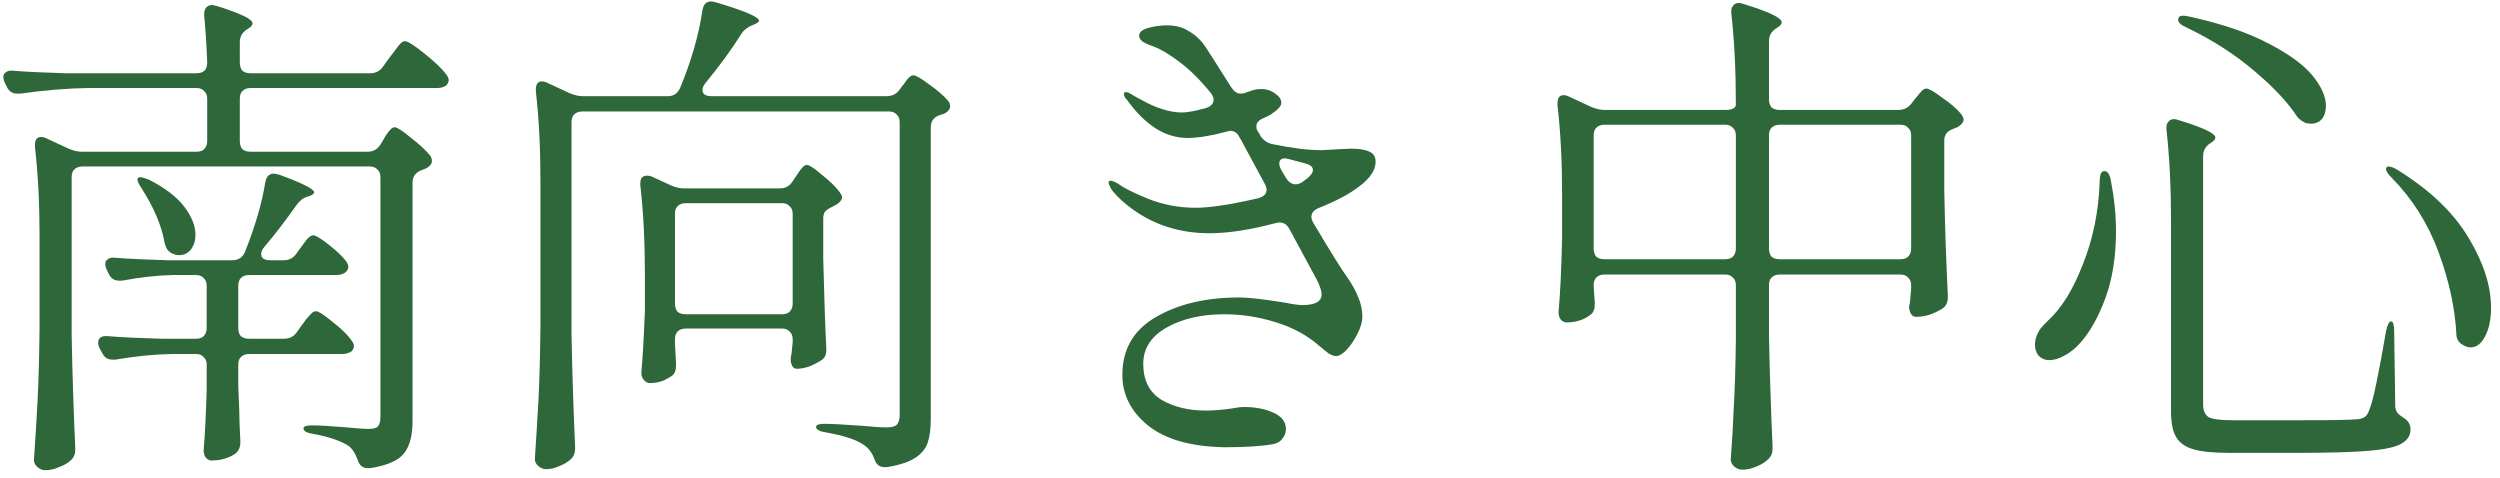 <svg width="157" height="30" viewBox="0 0 157 30" fill="none" xmlns="http://www.w3.org/2000/svg">
<path d="M137.3 1.72C136.959 1.571 136.788 1.411 136.788 1.24C136.788 1.069 136.895 0.984 137.108 0.984C137.172 0.984 137.311 1.005 137.524 1.048C139.551 1.496 141.204 2.061 142.484 2.744C143.764 3.405 144.681 4.077 145.236 4.76C145.791 5.443 146.068 6.072 146.068 6.648C146.068 6.989 145.983 7.267 145.812 7.48C145.641 7.672 145.407 7.768 145.108 7.768L144.82 7.736C144.585 7.629 144.404 7.501 144.276 7.352C143.7 6.456 142.804 5.496 141.588 4.472C140.372 3.427 138.943 2.509 137.3 1.72ZM136.34 13.848C136.34 11.757 136.244 9.848 136.052 8.12V7.992C136.052 7.843 136.095 7.725 136.18 7.64C136.265 7.533 136.383 7.48 136.532 7.48C136.596 7.48 136.692 7.501 136.82 7.544C138.356 8.013 139.124 8.376 139.124 8.632C139.124 8.739 139.039 8.845 138.868 8.952L138.772 9.016C138.495 9.208 138.356 9.475 138.356 9.816V25.4C138.356 25.784 138.473 26.051 138.708 26.2C138.943 26.328 139.455 26.392 140.244 26.392H144.244C146.399 26.392 147.668 26.371 148.052 26.328C148.265 26.307 148.425 26.253 148.532 26.168C148.639 26.083 148.724 25.944 148.788 25.752C149.001 25.304 149.353 23.651 149.844 20.792C149.929 20.387 150.036 20.184 150.164 20.184C150.292 20.184 150.356 20.408 150.356 20.856L150.42 25.464C150.42 25.635 150.463 25.784 150.548 25.912C150.633 26.019 150.761 26.125 150.932 26.232C151.231 26.403 151.38 26.648 151.38 26.968C151.38 27.352 151.188 27.651 150.804 27.864C150.441 28.077 149.759 28.227 148.756 28.312C147.753 28.397 146.239 28.44 144.212 28.44H139.988C139.007 28.44 138.26 28.365 137.748 28.216C137.236 28.067 136.873 27.811 136.66 27.448C136.447 27.085 136.34 26.552 136.34 25.848V13.848ZM150.196 11.16C149.961 10.925 149.844 10.744 149.844 10.616C149.844 10.509 149.897 10.456 150.004 10.456C150.153 10.456 150.345 10.531 150.58 10.68C152.607 11.939 154.089 13.357 155.028 14.936C155.967 16.493 156.436 17.955 156.436 19.32C156.436 20.067 156.308 20.675 156.052 21.144C155.817 21.592 155.519 21.816 155.156 21.816C154.985 21.816 154.804 21.752 154.612 21.624C154.377 21.475 154.26 21.261 154.26 20.984C154.175 19.341 153.801 17.624 153.14 15.832C152.479 14.04 151.497 12.483 150.196 11.16ZM131.86 11.416C131.86 10.968 131.956 10.744 132.148 10.744C132.361 10.744 132.5 10.947 132.564 11.352C132.777 12.44 132.884 13.496 132.884 14.52C132.884 16.12 132.66 17.528 132.212 18.744C131.764 19.939 131.241 20.867 130.644 21.528C130.345 21.869 130.015 22.136 129.652 22.328C129.311 22.52 128.991 22.616 128.692 22.616C128.415 22.616 128.18 22.509 127.988 22.296C127.86 22.104 127.796 21.891 127.796 21.656C127.796 21.315 127.913 20.973 128.148 20.632C128.212 20.547 128.361 20.387 128.596 20.152C129.449 19.384 130.185 18.2 130.804 16.6C131.444 15 131.796 13.272 131.86 11.416Z" fill="#2E6739"/>
<path d="M119.22 6.904C119.561 6.904 119.839 6.765 120.052 6.488L120.244 6.232C120.308 6.147 120.415 6.019 120.564 5.848C120.713 5.656 120.852 5.56 120.98 5.56C121.129 5.56 121.46 5.752 121.972 6.136C122.505 6.499 122.9 6.84 123.156 7.16C123.263 7.309 123.316 7.427 123.316 7.512C123.316 7.64 123.22 7.779 123.028 7.928C122.964 7.971 122.9 8.003 122.836 8.024C122.772 8.045 122.719 8.067 122.676 8.088C122.292 8.216 122.1 8.461 122.1 8.824V11.928C122.143 14.189 122.217 16.397 122.324 18.552V18.68C122.324 19 122.207 19.235 121.972 19.384C121.737 19.533 121.471 19.661 121.172 19.768C120.873 19.853 120.607 19.896 120.372 19.896H120.276C120.148 19.875 120.052 19.8 119.988 19.672C119.924 19.544 119.892 19.405 119.892 19.256C119.935 19.085 119.956 18.957 119.956 18.872C119.956 18.808 119.977 18.563 120.02 18.136V17.912C120.02 17.699 119.956 17.539 119.828 17.432C119.721 17.304 119.561 17.24 119.348 17.24H111.764C111.551 17.24 111.38 17.304 111.252 17.432C111.145 17.539 111.092 17.699 111.092 17.912V21.048C111.135 23.309 111.209 25.635 111.316 28.024V28.216C111.316 28.451 111.231 28.653 111.06 28.824C110.868 29.016 110.612 29.176 110.292 29.304C109.993 29.432 109.705 29.496 109.428 29.496C109.236 29.496 109.065 29.432 108.916 29.304C108.767 29.176 108.692 29.027 108.692 28.856C108.777 27.725 108.841 26.616 108.884 25.528C108.948 24.419 108.991 23.021 109.012 21.336V17.912C109.012 17.699 108.948 17.539 108.82 17.432C108.713 17.304 108.553 17.24 108.34 17.24H100.756C100.543 17.24 100.372 17.304 100.244 17.432C100.137 17.539 100.084 17.699 100.084 17.912V18.008L100.148 18.936V19.16C100.148 19.416 100.073 19.608 99.924 19.736C99.497 20.077 98.985 20.248 98.388 20.248C98.239 20.248 98.111 20.184 98.004 20.056C97.919 19.928 97.876 19.779 97.876 19.608C97.983 18.435 98.057 16.867 98.1 14.904V12.216C98.1 10.147 98.004 8.28 97.812 6.616V6.488C97.812 6.147 97.94 5.976 98.196 5.976C98.303 5.976 98.42 6.008 98.548 6.072L99.924 6.712C100.223 6.84 100.5 6.904 100.756 6.904H108.34C108.788 6.904 109.012 6.787 109.012 6.552C109.012 4.419 108.916 2.509 108.724 0.824V0.696C108.724 0.547 108.767 0.429 108.852 0.344C108.937 0.237 109.055 0.184 109.204 0.184C109.268 0.184 109.364 0.205 109.492 0.248C111.092 0.739 111.892 1.123 111.892 1.4C111.892 1.507 111.807 1.613 111.636 1.72L111.54 1.784C111.241 1.976 111.092 2.243 111.092 2.584V6.232C111.092 6.445 111.145 6.616 111.252 6.744C111.38 6.851 111.551 6.904 111.764 6.904H119.22ZM100.756 7.832C100.543 7.832 100.372 7.896 100.244 8.024C100.137 8.131 100.084 8.291 100.084 8.504V15.608C100.084 15.821 100.137 15.992 100.244 16.12C100.372 16.227 100.543 16.28 100.756 16.28H108.34C108.553 16.28 108.713 16.227 108.82 16.12C108.948 15.992 109.012 15.821 109.012 15.608V8.504C109.012 8.291 108.948 8.131 108.82 8.024C108.713 7.896 108.553 7.832 108.34 7.832H100.756ZM111.764 7.832C111.551 7.832 111.38 7.896 111.252 8.024C111.145 8.131 111.092 8.291 111.092 8.504V15.608C111.092 15.821 111.145 15.992 111.252 16.12C111.38 16.227 111.551 16.28 111.764 16.28H119.348C119.561 16.28 119.721 16.227 119.828 16.12C119.956 15.992 120.02 15.821 120.02 15.608V8.504C120.02 8.291 119.956 8.131 119.828 8.024C119.721 7.896 119.561 7.832 119.348 7.832H111.764Z" fill="#2E6739"/>
<path d="M86.388 10.168C86.388 10.68 86.047 11.192 85.364 11.704C84.767 12.173 83.903 12.632 82.772 13.08C82.495 13.208 82.356 13.389 82.356 13.624C82.356 13.731 82.399 13.859 82.484 14.008C83.551 15.8 84.233 16.899 84.532 17.304C84.895 17.816 85.151 18.275 85.3 18.68C85.471 19.064 85.556 19.469 85.556 19.896C85.556 20.216 85.449 20.579 85.236 20.984C85.044 21.368 84.82 21.699 84.564 21.976C84.308 22.232 84.095 22.36 83.924 22.36C83.775 22.36 83.615 22.307 83.444 22.2C83.273 22.072 83.049 21.891 82.772 21.656C82.025 21.016 81.119 20.536 80.052 20.216C79.007 19.896 77.951 19.736 76.884 19.736C75.455 19.736 74.249 20.013 73.268 20.568C72.287 21.123 71.796 21.88 71.796 22.84C71.796 23.885 72.18 24.643 72.948 25.112C73.716 25.56 74.644 25.784 75.732 25.784C76.201 25.784 76.735 25.741 77.332 25.656C77.652 25.592 77.919 25.56 78.132 25.56C78.836 25.56 79.444 25.677 79.956 25.912C80.489 26.147 80.756 26.488 80.756 26.936C80.756 27.171 80.681 27.373 80.532 27.544C80.404 27.736 80.201 27.853 79.924 27.896C79.22 28.024 78.207 28.088 76.884 28.088C74.772 28.045 73.172 27.587 72.084 26.712C71.017 25.837 70.484 24.781 70.484 23.544C70.484 21.944 71.177 20.739 72.564 19.928C73.972 19.096 75.732 18.68 77.844 18.68C78.399 18.68 79.337 18.787 80.66 19C81.193 19.107 81.567 19.16 81.78 19.16C82.591 19.16 82.996 18.936 82.996 18.488C82.996 18.275 82.9 17.976 82.708 17.592L80.98 14.392C80.788 14.029 80.5 13.901 80.116 14.008C78.516 14.435 77.129 14.648 75.956 14.648C73.823 14.648 71.988 13.965 70.452 12.6C70.217 12.387 70.015 12.173 69.844 11.96C69.695 11.725 69.62 11.555 69.62 11.448C69.62 11.384 69.663 11.352 69.748 11.352C69.855 11.352 70.015 11.416 70.228 11.544C70.569 11.8 71.209 12.12 72.148 12.504C73.087 12.867 74.068 13.048 75.092 13.048C75.988 13.048 77.311 12.845 79.06 12.44C79.38 12.333 79.54 12.163 79.54 11.928C79.54 11.821 79.508 11.704 79.444 11.576L77.94 8.792L77.844 8.632C77.716 8.355 77.524 8.216 77.268 8.216C77.204 8.216 77.108 8.237 76.98 8.28C76.02 8.536 75.22 8.664 74.58 8.664C73.876 8.664 73.204 8.461 72.564 8.056C71.945 7.651 71.38 7.096 70.868 6.392C70.825 6.328 70.761 6.253 70.676 6.168C70.612 6.061 70.58 5.976 70.58 5.912C70.58 5.827 70.623 5.784 70.708 5.784C70.815 5.784 70.975 5.859 71.188 6.008C71.423 6.136 71.561 6.211 71.604 6.232C72.585 6.787 73.46 7.064 74.228 7.064C74.569 7.064 75.081 6.968 75.764 6.776C76.063 6.669 76.212 6.499 76.212 6.264C76.212 6.115 76.148 5.965 76.02 5.816C75.337 4.984 74.676 4.333 74.036 3.864C73.417 3.395 72.873 3.075 72.404 2.904C72.148 2.819 71.935 2.723 71.764 2.616C71.615 2.509 71.54 2.381 71.54 2.232C71.54 2.019 71.732 1.859 72.116 1.752C72.521 1.645 72.905 1.592 73.268 1.592C73.801 1.592 74.239 1.699 74.58 1.912C74.943 2.104 75.263 2.371 75.54 2.712C75.647 2.84 76.244 3.768 77.332 5.496C77.503 5.752 77.695 5.88 77.908 5.88C78.036 5.88 78.143 5.859 78.228 5.816L78.612 5.688C78.783 5.624 78.975 5.592 79.188 5.592C79.551 5.592 79.849 5.688 80.084 5.88C80.34 6.051 80.468 6.243 80.468 6.456C80.468 6.648 80.276 6.872 79.892 7.128C79.828 7.192 79.647 7.288 79.348 7.416C79.049 7.544 78.9 7.715 78.9 7.928C78.9 8.077 78.943 8.205 79.028 8.312C79.049 8.333 79.071 8.365 79.092 8.408C79.113 8.429 79.135 8.472 79.156 8.536C79.348 8.813 79.593 8.984 79.892 9.048C81.129 9.304 82.164 9.432 82.996 9.432L84.116 9.368L84.852 9.336C85.364 9.336 85.748 9.4 86.004 9.528C86.26 9.635 86.388 9.848 86.388 10.168ZM81.716 11.48C82.207 11.16 82.452 10.893 82.452 10.68C82.452 10.488 82.292 10.349 81.972 10.264L81.012 10.008C80.841 9.965 80.735 9.944 80.692 9.944C80.457 9.944 80.34 10.051 80.34 10.264C80.34 10.392 80.383 10.531 80.468 10.68L80.788 11.224C80.959 11.459 81.151 11.576 81.364 11.576C81.471 11.576 81.588 11.544 81.716 11.48Z" fill="#2E6739"/>
<path d="M55.668 6.04C56.031 6.04 56.308 5.901 56.5 5.624L56.66 5.4C56.724 5.336 56.82 5.208 56.948 5.016C57.097 4.824 57.236 4.728 57.364 4.728C57.513 4.728 57.844 4.92 58.356 5.304C58.868 5.667 59.263 6.008 59.54 6.328C59.625 6.435 59.668 6.552 59.668 6.68C59.668 6.829 59.572 6.968 59.38 7.096C59.316 7.139 59.199 7.181 59.028 7.224C58.644 7.352 58.452 7.608 58.452 7.992V26.328C58.452 26.925 58.388 27.416 58.26 27.8C58.132 28.184 57.865 28.504 57.46 28.76C57.076 29.016 56.489 29.208 55.7 29.336H55.54C55.22 29.336 55.007 29.155 54.9 28.792C54.751 28.408 54.527 28.12 54.228 27.928C53.759 27.608 52.98 27.352 51.892 27.16C51.465 27.096 51.252 26.979 51.252 26.808C51.252 26.68 51.423 26.616 51.764 26.616C52.233 26.616 53.044 26.659 54.196 26.744C54.836 26.808 55.327 26.84 55.668 26.84C55.988 26.84 56.201 26.787 56.308 26.68C56.436 26.552 56.5 26.349 56.5 26.072V7.672C56.5 7.459 56.436 7.299 56.308 7.192C56.201 7.064 56.041 7 55.828 7H36.564C36.351 7 36.18 7.064 36.052 7.192C35.945 7.299 35.892 7.459 35.892 7.672V20.984C35.935 23.309 36.009 25.656 36.116 28.024V28.184C36.116 28.461 36.02 28.685 35.828 28.856C35.636 29.027 35.401 29.165 35.124 29.272C34.847 29.4 34.569 29.464 34.292 29.464C34.121 29.464 33.961 29.4 33.812 29.272C33.663 29.144 33.588 28.995 33.588 28.824C33.673 27.565 33.748 26.349 33.812 25.176C33.876 23.981 33.919 22.424 33.94 20.504V11.352C33.94 9.283 33.844 7.416 33.652 5.752V5.624C33.652 5.283 33.78 5.112 34.036 5.112C34.143 5.112 34.26 5.144 34.388 5.208L35.764 5.848C36.063 5.976 36.34 6.04 36.596 6.04H41.94C42.303 6.04 42.559 5.869 42.708 5.528C43.412 3.843 43.881 2.211 44.116 0.632C44.18 0.269 44.361 0.088 44.66 0.088C44.703 0.088 44.809 0.109 44.98 0.152C46.772 0.685 47.668 1.069 47.668 1.304C47.668 1.368 47.572 1.443 47.38 1.528L47.22 1.592C46.921 1.72 46.697 1.901 46.548 2.136C45.951 3.096 45.204 4.12 44.308 5.208C44.18 5.357 44.116 5.507 44.116 5.656C44.116 5.912 44.308 6.04 44.692 6.04H55.668ZM48.98 11.832C49.321 11.832 49.588 11.683 49.78 11.384L49.972 11.096C50.015 11.032 50.079 10.936 50.164 10.808C50.271 10.659 50.356 10.552 50.42 10.488C50.505 10.403 50.591 10.36 50.676 10.36C50.825 10.36 51.135 10.563 51.604 10.968C52.095 11.352 52.468 11.715 52.724 12.056C52.831 12.205 52.884 12.312 52.884 12.376C52.884 12.525 52.777 12.675 52.564 12.824L52.276 12.984C52.084 13.069 51.935 13.165 51.828 13.272C51.743 13.379 51.7 13.528 51.7 13.72V16.28C51.764 18.819 51.828 20.675 51.892 21.848V22.008C51.892 22.307 51.775 22.52 51.54 22.648C51.305 22.797 51.049 22.925 50.772 23.032C50.495 23.117 50.249 23.16 50.036 23.16C49.887 23.16 49.78 23.075 49.716 22.904C49.673 22.776 49.652 22.68 49.652 22.616C49.652 22.509 49.673 22.349 49.716 22.136L49.78 21.496V21.304C49.78 21.091 49.716 20.931 49.588 20.824C49.481 20.696 49.321 20.632 49.108 20.632H43.06C42.847 20.632 42.676 20.696 42.548 20.824C42.441 20.931 42.388 21.091 42.388 21.304V21.56L42.452 22.776V23C42.452 23.256 42.377 23.448 42.228 23.576C42.057 23.704 41.844 23.821 41.588 23.928C41.332 24.013 41.076 24.056 40.82 24.056C40.671 24.056 40.543 23.992 40.436 23.864C40.329 23.736 40.276 23.587 40.276 23.416C40.361 22.456 40.436 21.155 40.5 19.512V17.24C40.5 15.171 40.404 13.304 40.212 11.64V11.512C40.212 11.192 40.351 11.032 40.628 11.032C40.756 11.032 40.863 11.053 40.948 11.096L42.132 11.64C42.409 11.768 42.687 11.832 42.964 11.832H48.98ZM43.06 12.76C42.847 12.76 42.676 12.824 42.548 12.952C42.441 13.059 42.388 13.219 42.388 13.432V19.064C42.388 19.277 42.441 19.448 42.548 19.576C42.676 19.683 42.847 19.736 43.06 19.736H49.108C49.321 19.736 49.481 19.683 49.588 19.576C49.716 19.448 49.78 19.277 49.78 19.064V13.432C49.78 13.219 49.716 13.059 49.588 12.952C49.481 12.824 49.321 12.76 49.108 12.76H43.06Z" fill="#2E6739"/>
<path d="M23.092 9.528C23.433 9.528 23.7 9.379 23.892 9.08L24.084 8.76C24.127 8.696 24.191 8.589 24.276 8.44C24.383 8.291 24.468 8.184 24.532 8.12C24.617 8.035 24.703 7.992 24.788 7.992C24.937 7.992 25.268 8.205 25.78 8.632C26.313 9.037 26.719 9.411 26.996 9.752C27.081 9.859 27.124 9.976 27.124 10.104C27.124 10.275 27.017 10.424 26.804 10.552C26.719 10.595 26.612 10.637 26.484 10.68C26.1 10.829 25.908 11.085 25.908 11.448V26.456C25.908 27.331 25.737 27.992 25.396 28.44C25.055 28.909 24.34 29.229 23.252 29.4H23.092C22.772 29.4 22.559 29.219 22.452 28.856C22.303 28.451 22.111 28.163 21.876 27.992C21.364 27.672 20.639 27.427 19.7 27.256C19.273 27.192 19.06 27.075 19.06 26.904C19.06 26.776 19.231 26.712 19.572 26.712C20.02 26.712 20.756 26.755 21.78 26.84C22.399 26.904 22.857 26.936 23.156 26.936C23.455 26.936 23.647 26.883 23.732 26.776C23.839 26.648 23.892 26.456 23.892 26.2V11.128C23.892 10.915 23.828 10.755 23.7 10.648C23.593 10.52 23.433 10.456 23.22 10.456H5.172C4.959 10.456 4.788 10.52 4.66 10.648C4.553 10.755 4.5 10.915 4.5 11.128V21.048C4.543 23.373 4.617 25.72 4.724 28.088V28.248C4.724 28.525 4.628 28.749 4.436 28.92C4.244 29.091 3.999 29.229 3.7 29.336C3.423 29.464 3.135 29.528 2.836 29.528C2.665 29.528 2.505 29.464 2.356 29.336C2.207 29.208 2.132 29.059 2.132 28.888C2.217 27.629 2.292 26.413 2.356 25.24C2.42 24.045 2.463 22.488 2.484 20.568V14.84C2.484 12.771 2.388 10.904 2.196 9.24V9.112C2.196 8.771 2.324 8.6 2.58 8.6C2.687 8.6 2.804 8.632 2.932 8.696L4.308 9.336C4.607 9.464 4.884 9.528 5.14 9.528H12.34C12.553 9.528 12.713 9.475 12.82 9.368C12.948 9.24 13.012 9.069 13.012 8.856V6.2C13.012 5.987 12.948 5.827 12.82 5.72C12.713 5.592 12.553 5.528 12.34 5.528H5.492C4.191 5.549 2.783 5.667 1.268 5.88H1.076C0.777 5.88 0.564 5.741 0.436 5.464L0.308 5.208C0.244 5.08 0.212 4.952 0.212 4.824C0.212 4.696 0.265 4.6 0.372 4.536C0.479 4.451 0.628 4.419 0.82 4.44C1.545 4.504 2.644 4.557 4.116 4.6H12.34C12.788 4.6 13.012 4.376 13.012 3.928C12.969 2.797 12.905 1.805 12.82 0.952V0.888C12.82 0.717 12.863 0.579 12.948 0.472C13.055 0.365 13.183 0.312 13.332 0.312L13.62 0.376C15.113 0.845 15.86 1.208 15.86 1.464C15.86 1.571 15.775 1.677 15.604 1.784L15.508 1.848C15.209 2.04 15.06 2.307 15.06 2.648V3.928C15.06 4.141 15.113 4.312 15.22 4.44C15.348 4.547 15.519 4.6 15.732 4.6H23.252C23.593 4.6 23.86 4.461 24.052 4.184L24.468 3.608C24.532 3.523 24.639 3.384 24.788 3.192C24.937 2.979 25.055 2.829 25.14 2.744C25.247 2.637 25.343 2.584 25.428 2.584C25.599 2.584 26.004 2.84 26.644 3.352C27.284 3.864 27.743 4.301 28.02 4.664C28.127 4.813 28.18 4.931 28.18 5.016C28.18 5.144 28.127 5.261 28.02 5.368C27.871 5.475 27.679 5.528 27.444 5.528H15.732C15.519 5.528 15.348 5.592 15.22 5.72C15.113 5.827 15.06 5.987 15.06 6.2V8.856C15.06 9.069 15.113 9.24 15.22 9.368C15.348 9.475 15.519 9.528 15.732 9.528H23.092ZM17.844 21.272C18.185 21.272 18.452 21.133 18.644 20.856L18.964 20.408C19.049 20.301 19.135 20.184 19.22 20.056C19.327 19.928 19.433 19.811 19.54 19.704C19.647 19.597 19.743 19.544 19.828 19.544C19.999 19.544 20.351 19.768 20.884 20.216C21.439 20.643 21.833 21.027 22.068 21.368C22.175 21.517 22.228 21.635 22.228 21.72C22.228 21.848 22.175 21.965 22.068 22.072C21.897 22.179 21.695 22.232 21.46 22.232H15.636C15.423 22.232 15.252 22.296 15.124 22.424C15.017 22.531 14.964 22.691 14.964 22.904V24.248L15.028 25.816C15.028 26.264 15.049 26.872 15.092 27.64V27.8C15.092 28.077 14.996 28.301 14.804 28.472C14.377 28.771 13.865 28.92 13.268 28.92C13.14 28.92 13.023 28.856 12.916 28.728C12.831 28.6 12.788 28.451 12.788 28.28C12.873 27.277 12.937 26.008 12.98 24.472V22.904C12.98 22.691 12.916 22.531 12.788 22.424C12.681 22.296 12.521 22.232 12.308 22.232H10.772C9.663 22.253 8.489 22.371 7.252 22.584H7.06C6.761 22.584 6.548 22.445 6.42 22.168L6.26 21.88C6.196 21.752 6.164 21.635 6.164 21.528C6.164 21.208 6.377 21.069 6.804 21.112C7.529 21.176 8.628 21.229 10.1 21.272H12.308C12.521 21.272 12.681 21.219 12.788 21.112C12.916 20.984 12.98 20.813 12.98 20.6V17.944C12.98 17.731 12.916 17.571 12.788 17.464C12.681 17.336 12.521 17.272 12.308 17.272H10.868C9.865 17.293 8.799 17.411 7.668 17.624H7.476C7.177 17.624 6.964 17.485 6.836 17.208L6.708 16.952C6.644 16.824 6.612 16.696 6.612 16.568C6.612 16.44 6.665 16.344 6.772 16.28C6.879 16.195 7.028 16.163 7.22 16.184C7.945 16.248 9.044 16.301 10.516 16.344H14.58C14.964 16.344 15.231 16.173 15.38 15.832C16.02 14.232 16.447 12.771 16.66 11.448C16.724 11.085 16.905 10.904 17.204 10.904C17.247 10.904 17.353 10.925 17.524 10.968C18.996 11.501 19.732 11.875 19.732 12.088C19.732 12.152 19.636 12.227 19.444 12.312L19.316 12.344C19.039 12.429 18.804 12.611 18.612 12.888C17.972 13.805 17.3 14.68 16.596 15.512C16.468 15.661 16.404 15.811 16.404 15.96C16.404 16.216 16.596 16.344 16.98 16.344H17.812C18.153 16.344 18.42 16.205 18.612 15.928L18.868 15.576C18.953 15.469 19.071 15.309 19.22 15.096C19.391 14.883 19.54 14.776 19.668 14.776C19.817 14.776 20.137 14.968 20.628 15.352C21.119 15.736 21.481 16.077 21.716 16.376C21.823 16.525 21.876 16.653 21.876 16.76C21.876 16.888 21.812 17.005 21.684 17.112C21.535 17.219 21.343 17.272 21.108 17.272H15.636C15.423 17.272 15.252 17.336 15.124 17.464C15.017 17.571 14.964 17.731 14.964 17.944V20.6C14.964 20.813 15.017 20.984 15.124 21.112C15.252 21.219 15.423 21.272 15.636 21.272H17.844ZM8.916 11.864C8.639 11.459 8.564 11.224 8.692 11.16C8.713 11.139 8.756 11.128 8.82 11.128C8.905 11.128 9.087 11.181 9.364 11.288C10.367 11.8 11.103 12.365 11.572 12.984C12.041 13.603 12.276 14.189 12.276 14.744C12.276 15.107 12.18 15.416 11.988 15.672C11.796 15.907 11.551 16.024 11.252 16.024H11.188C10.868 15.981 10.633 15.853 10.484 15.64C10.399 15.469 10.345 15.32 10.324 15.192C10.153 14.189 9.684 13.08 8.916 11.864Z" fill="#2E6739"/>
</svg>
